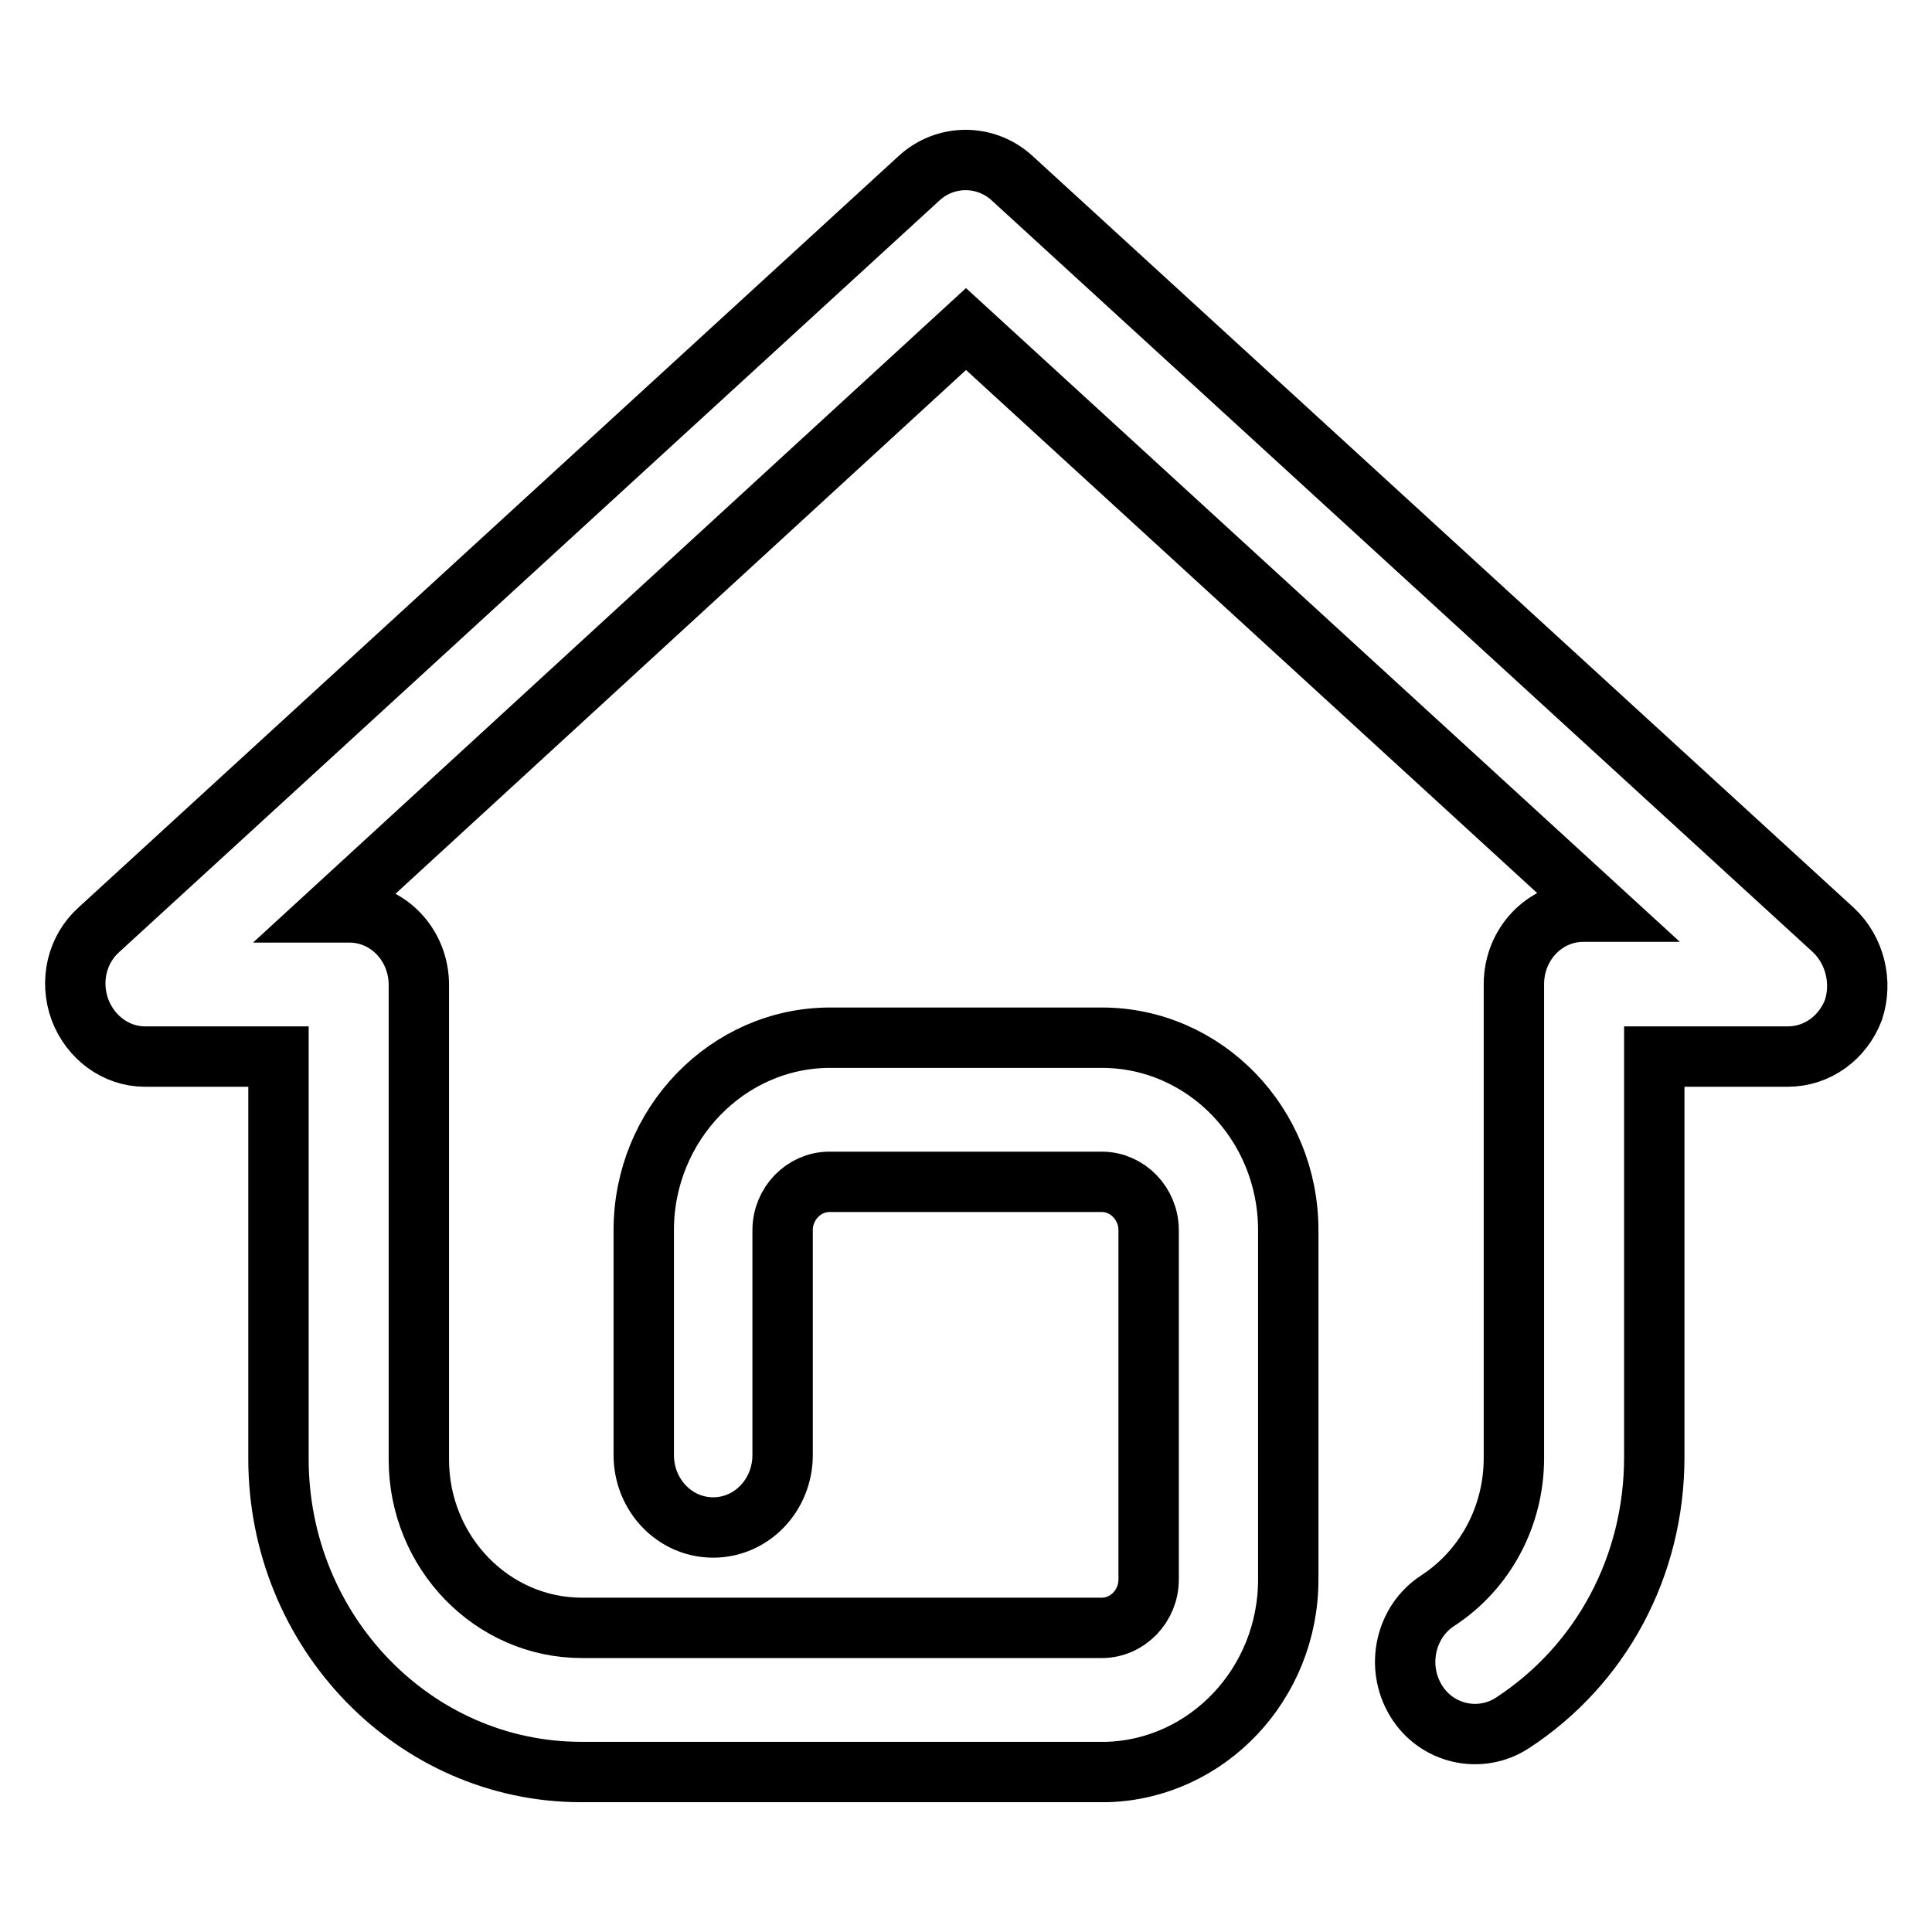 <?xml version="1.0" encoding="utf-8"?>
<!-- Svg Vector Icons : http://www.onlinewebfonts.com/icon -->
<!DOCTYPE svg PUBLIC "-//W3C//DTD SVG 1.1//EN" "http://www.w3.org/Graphics/SVG/1.1/DTD/svg11.dtd">
<svg version="1.1" xmlns="http://www.w3.org/2000/svg" xmlns:xlink="http://www.w3.org/1999/xlink" x="0px" y="0px" viewBox="0 0 256 256" enable-background="new 0 0 256 256" xml:space="preserve">
<g><g><path stroke-width="8" fill-opacity="0" stroke="#000000"  d="M242.9,123.2L134.1,23.6c-3.5-3.2-8.8-3.2-12.3,0L13.1,123.2c-2.9,2.6-3.9,6.8-2.5,10.6c1.4,3.7,4.8,6.2,8.6,6.2h17.7v53.3c0,22.9,18,41.5,40.1,41.5h69.1c0.2,0,0.4,0,0.6,0c13.3-0.4,24-11.7,24-25.5v-46.3c0-14.1-11.1-25.5-24.7-25.5H110c-13.6,0-24.7,11.5-24.7,25.5v29.8c0,5.3,4.1,9.6,9.2,9.6s9.2-4.3,9.2-9.6v-29.8c0-3.5,2.8-6.4,6.2-6.4H146c3.4,0,6.2,2.9,6.2,6.4v46.3c0,3.5-2.8,6.4-6.2,6.4H77.1c-11.9,0-21.6-10-21.6-22.3v-62.9c0-5.3-4.1-9.6-9.2-9.6h-2.5L128,43.6l84.3,77.2h-2.5c-5.1,0-9.2,4.3-9.2,9.6v62.8c0,7.7-3.8,14.8-10.1,18.9c-4.3,2.8-5.6,8.7-2.9,13.2s8.5,5.8,12.8,3c11.8-7.7,18.8-20.8,18.8-35.2V140h17.7c3.9,0,7.3-2.5,8.7-6.2C246.8,130.1,245.8,125.9,242.9,123.2L242.9,123.2z"/></g></g>
</svg>